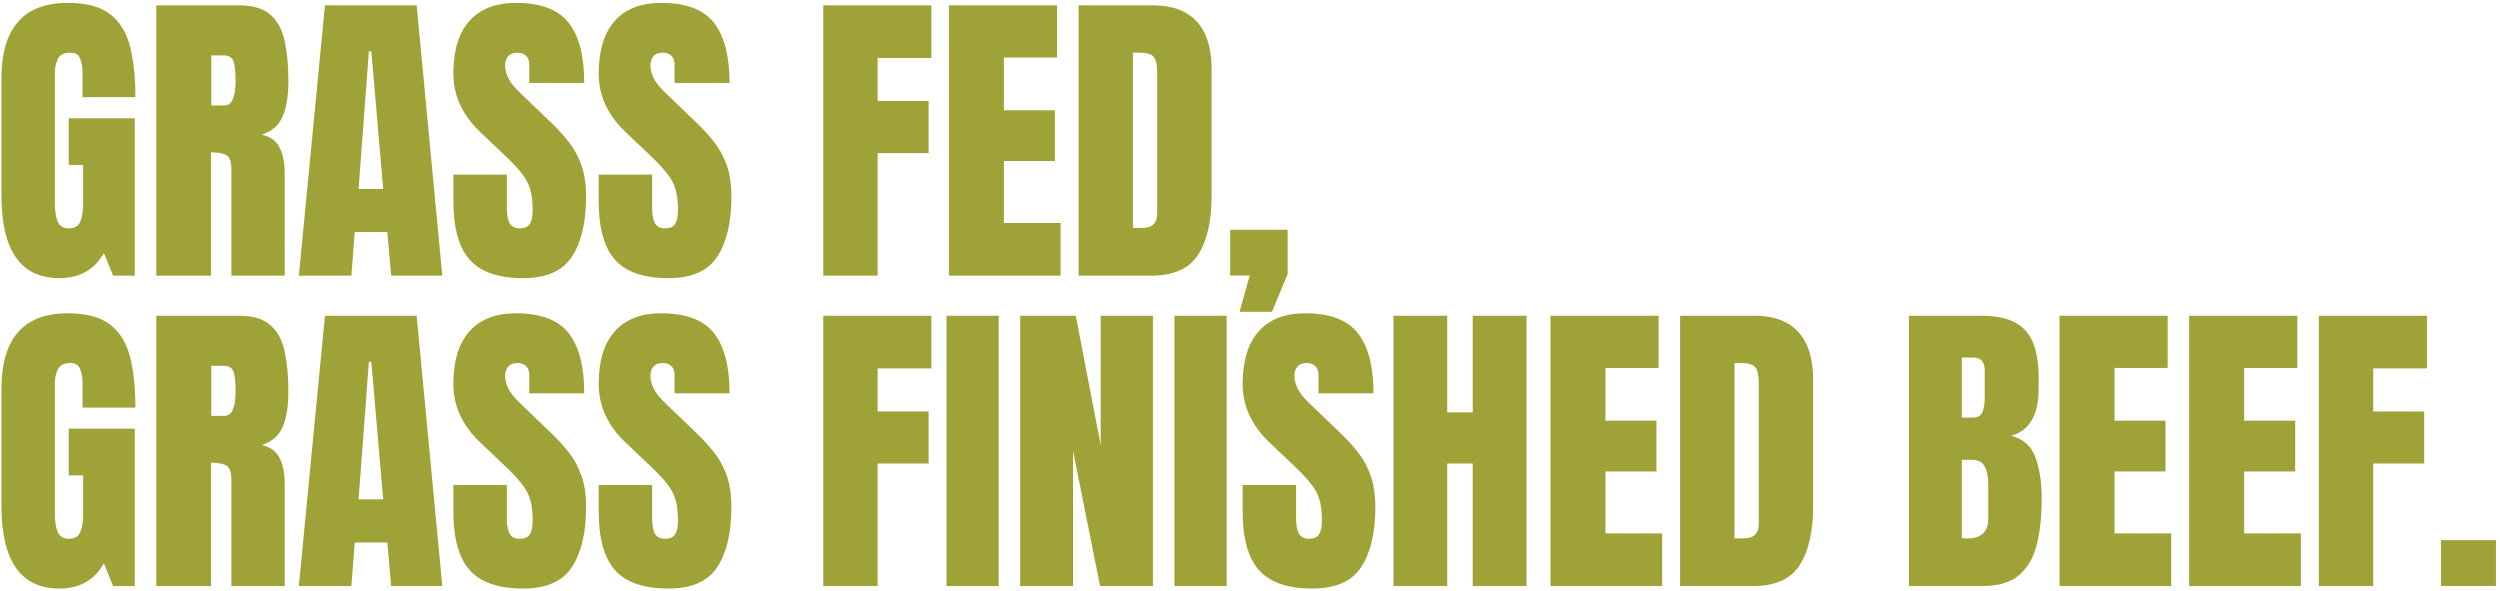 <svg xmlns="http://www.w3.org/2000/svg" fill="none" viewBox="0 0 596 141" height="141" width="596">
<path fill="#9FA337" d="M14.15 66.311C4.946 66.311 0.344 59.719 0.344 46.535V18.74C0.344 6.704 5.617 0.686 16.164 0.686C20.51 0.686 23.842 1.564 26.162 3.322C28.481 5.056 30.08 7.595 30.959 10.94C31.838 14.284 32.277 18.361 32.277 23.171H19.68V17.458C19.68 16.066 19.484 14.907 19.094 13.979C18.727 13.027 17.946 12.551 16.75 12.551C15.261 12.551 14.272 13.051 13.784 14.052C13.32 15.053 13.088 16.152 13.088 17.348V48.586C13.088 50.319 13.308 51.735 13.747 52.834C14.211 53.908 15.102 54.445 16.42 54.445C17.788 54.445 18.691 53.908 19.13 52.834C19.594 51.735 19.826 50.295 19.826 48.513V39.321H16.384V28.188H32.131V65.725H26.967L24.77 60.305C22.524 64.309 18.984 66.311 14.15 66.311ZM37.258 65.725V1.271H57.033C60.329 1.271 62.819 2.028 64.504 3.542C66.189 5.031 67.311 7.131 67.873 9.841C68.459 12.526 68.752 15.688 68.752 19.326C68.752 22.841 68.3 25.649 67.397 27.748C66.518 29.848 64.846 31.301 62.38 32.106C64.406 32.522 65.822 33.535 66.628 35.146C67.458 36.733 67.873 38.796 67.873 41.335V65.725H55.166V40.493C55.166 38.613 54.775 37.453 53.994 37.014C53.237 36.55 52.004 36.318 50.295 36.318V65.725H37.258ZM50.368 25.148H53.481C55.263 25.148 56.154 23.207 56.154 19.326C56.154 16.811 55.959 15.163 55.568 14.382C55.178 13.601 54.445 13.21 53.371 13.21H50.368V25.148ZM71.242 65.725L77.468 1.271H99.331L105.446 65.725H93.251L92.336 55.324H84.572L83.767 65.725H71.242ZM85.488 45.034H91.347L88.527 12.258H87.941L85.488 45.034ZM124.709 66.311C118.825 66.311 114.577 64.846 111.965 61.916C109.377 58.986 108.083 54.323 108.083 47.927V41.628H120.827V49.685C120.827 51.174 121.047 52.346 121.486 53.2C121.95 54.03 122.744 54.445 123.867 54.445C125.039 54.445 125.844 54.103 126.284 53.42C126.748 52.736 126.979 51.613 126.979 50.051C126.979 48.073 126.784 46.425 126.394 45.107C126.003 43.764 125.319 42.495 124.343 41.298C123.391 40.078 122.06 38.662 120.351 37.05L114.565 31.557C110.244 27.48 108.083 22.817 108.083 17.568C108.083 12.075 109.353 7.888 111.892 5.007C114.455 2.126 118.154 0.686 122.988 0.686C128.896 0.686 133.083 2.26 135.549 5.41C138.039 8.559 139.284 13.344 139.284 19.765H126.174V15.334C126.174 14.455 125.917 13.771 125.405 13.283C124.917 12.795 124.245 12.551 123.391 12.551C122.365 12.551 121.608 12.844 121.12 13.43C120.656 13.991 120.424 14.724 120.424 15.627C120.424 16.53 120.668 17.507 121.157 18.557C121.645 19.606 122.609 20.815 124.05 22.182L131.484 29.323C132.973 30.739 134.34 32.241 135.585 33.828C136.831 35.39 137.832 37.221 138.588 39.321C139.345 41.396 139.724 43.935 139.724 46.938C139.724 52.993 138.601 57.741 136.354 61.184C134.133 64.602 130.251 66.311 124.709 66.311ZM159.353 66.311C153.469 66.311 149.221 64.846 146.608 61.916C144.021 58.986 142.727 54.323 142.727 47.927V41.628H155.471V49.685C155.471 51.174 155.69 52.346 156.13 53.2C156.594 54.03 157.387 54.445 158.51 54.445C159.682 54.445 160.488 54.103 160.927 53.42C161.391 52.736 161.623 51.613 161.623 50.051C161.623 48.073 161.428 46.425 161.037 45.107C160.646 43.764 159.963 42.495 158.986 41.298C158.034 40.078 156.704 38.662 154.995 37.05L149.208 31.557C144.887 27.48 142.727 22.817 142.727 17.568C142.727 12.075 143.996 7.888 146.535 5.007C149.099 2.126 152.797 0.686 157.631 0.686C163.54 0.686 167.727 2.26 170.192 5.41C172.683 8.559 173.928 13.344 173.928 19.765H160.817V15.334C160.817 14.455 160.561 13.771 160.048 13.283C159.56 12.795 158.889 12.551 158.034 12.551C157.009 12.551 156.252 12.844 155.764 13.43C155.3 13.991 155.068 14.724 155.068 15.627C155.068 16.53 155.312 17.507 155.8 18.557C156.289 19.606 157.253 20.815 158.693 22.182L166.127 29.323C167.617 30.739 168.984 32.241 170.229 33.828C171.474 35.39 172.475 37.221 173.232 39.321C173.989 41.396 174.367 43.935 174.367 46.938C174.367 52.993 173.244 57.741 170.998 61.184C168.776 64.602 164.895 66.311 159.353 66.311ZM196.267 65.725V1.271H222.048V13.832H209.23V24.086H221.389V36.501H209.23V65.725H196.267ZM226.223 65.725V1.271H252.004V13.723H239.333V26.284H251.491V38.405H239.333V53.164H252.846V65.725H226.223ZM257.131 65.725V1.271H274.855C279.494 1.271 282.985 2.565 285.329 5.153C287.673 7.717 288.845 11.477 288.845 16.433V46.608C288.845 52.712 287.771 57.424 285.622 60.744C283.498 64.064 279.763 65.725 274.416 65.725H257.131ZM270.095 54.335H272.329C274.697 54.335 275.881 53.188 275.881 50.893V17.641C275.881 15.493 275.588 14.113 275.002 13.503C274.44 12.868 273.281 12.551 271.523 12.551H270.095V54.335ZM295.51 74.331L297.927 65.688H293.276V54.775H306.972V65.358L303.237 74.331H295.51ZM14.15 140.311C4.946 140.311 0.344 133.719 0.344 120.535V92.74C0.344 80.704 5.617 74.686 16.164 74.686C20.51 74.686 23.842 75.564 26.162 77.322C28.481 79.056 30.08 81.595 30.959 84.939C31.838 88.284 32.277 92.361 32.277 97.171H19.68V91.458C19.68 90.066 19.484 88.907 19.094 87.979C18.727 87.027 17.946 86.551 16.75 86.551C15.261 86.551 14.272 87.051 13.784 88.052C13.32 89.053 13.088 90.152 13.088 91.348V122.586C13.088 124.319 13.308 125.735 13.747 126.834C14.211 127.908 15.102 128.445 16.42 128.445C17.788 128.445 18.691 127.908 19.13 126.834C19.594 125.735 19.826 124.295 19.826 122.513V113.321H16.384V102.188H32.131V139.725H26.967L24.77 134.305C22.524 138.309 18.984 140.311 14.15 140.311ZM37.258 139.725V75.272H57.033C60.329 75.272 62.819 76.028 64.504 77.542C66.189 79.031 67.311 81.131 67.873 83.841C68.459 86.526 68.752 89.688 68.752 93.326C68.752 96.841 68.3 99.649 67.397 101.749C66.518 103.848 64.846 105.301 62.38 106.106C64.406 106.521 65.822 107.535 66.628 109.146C67.458 110.733 67.873 112.796 67.873 115.335V139.725H55.166V114.493C55.166 112.613 54.775 111.453 53.994 111.014C53.237 110.55 52.004 110.318 50.295 110.318V139.725H37.258ZM50.368 99.148H53.481C55.263 99.148 56.154 97.207 56.154 93.326C56.154 90.811 55.959 89.163 55.568 88.382C55.178 87.601 54.445 87.21 53.371 87.21H50.368V99.148ZM71.242 139.725L77.468 75.272H99.331L105.446 139.725H93.251L92.336 129.324H84.572L83.767 139.725H71.242ZM85.488 119.034H91.347L88.527 86.258H87.941L85.488 119.034ZM124.709 140.311C118.825 140.311 114.577 138.846 111.965 135.916C109.377 132.986 108.083 128.323 108.083 121.927V115.628H120.827V123.685C120.827 125.174 121.047 126.346 121.486 127.2C121.95 128.03 122.744 128.445 123.867 128.445C125.039 128.445 125.844 128.104 126.284 127.42C126.748 126.736 126.979 125.613 126.979 124.051C126.979 122.073 126.784 120.425 126.394 119.107C126.003 117.764 125.319 116.495 124.343 115.298C123.391 114.078 122.06 112.662 120.351 111.05L114.565 105.557C110.244 101.48 108.083 96.817 108.083 91.568C108.083 86.075 109.353 81.888 111.892 79.007C114.455 76.126 118.154 74.686 122.988 74.686C128.896 74.686 133.083 76.26 135.549 79.41C138.039 82.559 139.284 87.344 139.284 93.765H126.174V89.334C126.174 88.455 125.917 87.772 125.405 87.283C124.917 86.795 124.245 86.551 123.391 86.551C122.365 86.551 121.608 86.844 121.12 87.43C120.656 87.991 120.424 88.724 120.424 89.627C120.424 90.53 120.668 91.507 121.157 92.557C121.645 93.606 122.609 94.815 124.05 96.182L131.484 103.323C132.973 104.739 134.34 106.241 135.585 107.828C136.831 109.39 137.832 111.221 138.588 113.321C139.345 115.396 139.724 117.935 139.724 120.938C139.724 126.993 138.601 131.741 136.354 135.184C134.133 138.602 130.251 140.311 124.709 140.311ZM159.353 140.311C153.469 140.311 149.221 138.846 146.608 135.916C144.021 132.986 142.727 128.323 142.727 121.927V115.628H155.471V123.685C155.471 125.174 155.69 126.346 156.13 127.2C156.594 128.03 157.387 128.445 158.51 128.445C159.682 128.445 160.488 128.104 160.927 127.42C161.391 126.736 161.623 125.613 161.623 124.051C161.623 122.073 161.428 120.425 161.037 119.107C160.646 117.764 159.963 116.495 158.986 115.298C158.034 114.078 156.704 112.662 154.995 111.05L149.208 105.557C144.887 101.48 142.727 96.817 142.727 91.568C142.727 86.075 143.996 81.888 146.535 79.007C149.099 76.126 152.797 74.686 157.631 74.686C163.54 74.686 167.727 76.26 170.192 79.41C172.683 82.559 173.928 87.344 173.928 93.765H160.817V89.334C160.817 88.455 160.561 87.772 160.048 87.283C159.56 86.795 158.889 86.551 158.034 86.551C157.009 86.551 156.252 86.844 155.764 87.43C155.3 87.991 155.068 88.724 155.068 89.627C155.068 90.53 155.312 91.507 155.8 92.557C156.289 93.606 157.253 94.815 158.693 96.182L166.127 103.323C167.617 104.739 168.984 106.241 170.229 107.828C171.474 109.39 172.475 111.221 173.232 113.321C173.989 115.396 174.367 117.935 174.367 120.938C174.367 126.993 173.244 131.741 170.998 135.184C168.776 138.602 164.895 140.311 159.353 140.311ZM196.267 139.725V75.272H222.048V87.832H209.23V98.086H221.389V110.501H209.23V139.725H196.267ZM225.637 139.725V75.272H238.088V139.725H225.637ZM243.215 139.725V75.272H256.472L262.404 106.143V75.272H274.855V139.725H262.258L255.812 107.498V139.725H243.215ZM279.982 139.725V75.272H292.434V139.725H279.982ZM312.868 140.311C306.984 140.311 302.736 138.846 300.124 135.916C297.536 132.986 296.242 128.323 296.242 121.927V115.628H308.986V123.685C308.986 125.174 309.206 126.346 309.646 127.2C310.109 128.03 310.903 128.445 312.026 128.445C313.198 128.445 314.003 128.104 314.443 127.42C314.907 126.736 315.139 125.613 315.139 124.051C315.139 122.073 314.943 120.425 314.553 119.107C314.162 117.764 313.479 116.495 312.502 115.298C311.55 114.078 310.219 112.662 308.51 111.05L302.724 105.557C298.403 101.48 296.242 96.817 296.242 91.568C296.242 86.075 297.512 81.888 300.051 79.007C302.614 76.126 306.313 74.686 311.147 74.686C317.055 74.686 321.242 76.26 323.708 79.41C326.198 82.559 327.443 87.344 327.443 93.765H314.333V89.334C314.333 88.455 314.077 87.772 313.564 87.283C313.076 86.795 312.404 86.551 311.55 86.551C310.524 86.551 309.768 86.844 309.279 87.43C308.815 87.991 308.583 88.724 308.583 89.627C308.583 90.53 308.828 91.507 309.316 92.557C309.804 93.606 310.769 94.815 312.209 96.182L319.643 103.323C321.132 104.739 322.5 106.241 323.745 107.828C324.99 109.39 325.991 111.221 326.748 113.321C327.504 115.396 327.883 117.935 327.883 120.938C327.883 126.993 326.76 131.741 324.514 135.184C322.292 138.602 318.41 140.311 312.868 140.311ZM332.204 139.725V75.272H345.021V98.306H351.101V75.272H363.918V139.725H351.101V110.501H345.021V139.725H332.204ZM369.631 139.725V75.272H395.412V87.723H382.741V100.284H394.899V112.405H382.741V127.164H396.254V139.725H369.631ZM400.539 139.725V75.272H418.264C422.902 75.272 426.394 76.565 428.737 79.153C431.081 81.717 432.253 85.477 432.253 90.433V120.608C432.253 126.712 431.179 131.424 429.03 134.744C426.906 138.064 423.171 139.725 417.824 139.725H400.539ZM413.503 128.335H415.737C418.105 128.335 419.289 127.188 419.289 124.893V91.641C419.289 89.493 418.996 88.113 418.41 87.503C417.849 86.868 416.689 86.551 414.931 86.551H413.503V128.335ZM455.104 139.725V75.272H472.573C477.26 75.272 480.666 76.419 482.79 78.714C484.938 80.984 486.013 84.744 486.013 89.993V92.813C486.013 95.84 485.463 98.294 484.365 100.174C483.291 102.054 481.643 103.287 479.421 103.873C482.326 104.605 484.267 106.326 485.244 109.036C486.245 111.722 486.745 115.005 486.745 118.887C486.745 123.062 486.354 126.712 485.573 129.837C484.792 132.962 483.376 135.391 481.325 137.125C479.274 138.858 476.357 139.725 472.573 139.725H455.104ZM467.702 99.551H470.339C471.535 99.551 472.304 99.087 472.646 98.16C472.988 97.232 473.159 96.121 473.159 94.827V88.345C473.159 86.27 472.243 85.232 470.412 85.232H467.702V99.551ZM468.984 128.372C472.329 128.372 474.001 126.785 474.001 123.611V115.555C474.001 113.724 473.72 112.283 473.159 111.233C472.622 110.159 471.596 109.622 470.083 109.622H467.702V128.299C468.239 128.348 468.667 128.372 468.984 128.372ZM490.993 139.725V75.272H516.774V87.723H504.104V100.284H516.262V112.405H504.104V127.164H517.617V139.725H490.993ZM521.901 139.725V75.272H547.683V87.723H535.012V100.284H547.17V112.405H535.012V127.164H548.525V139.725H521.901ZM552.81 139.725V75.272H578.591V87.832H565.773V98.086H577.932V110.501H565.773V139.725H552.81ZM581.923 139.688V128.775H595.034V139.688H581.923Z"></path>
</svg>
